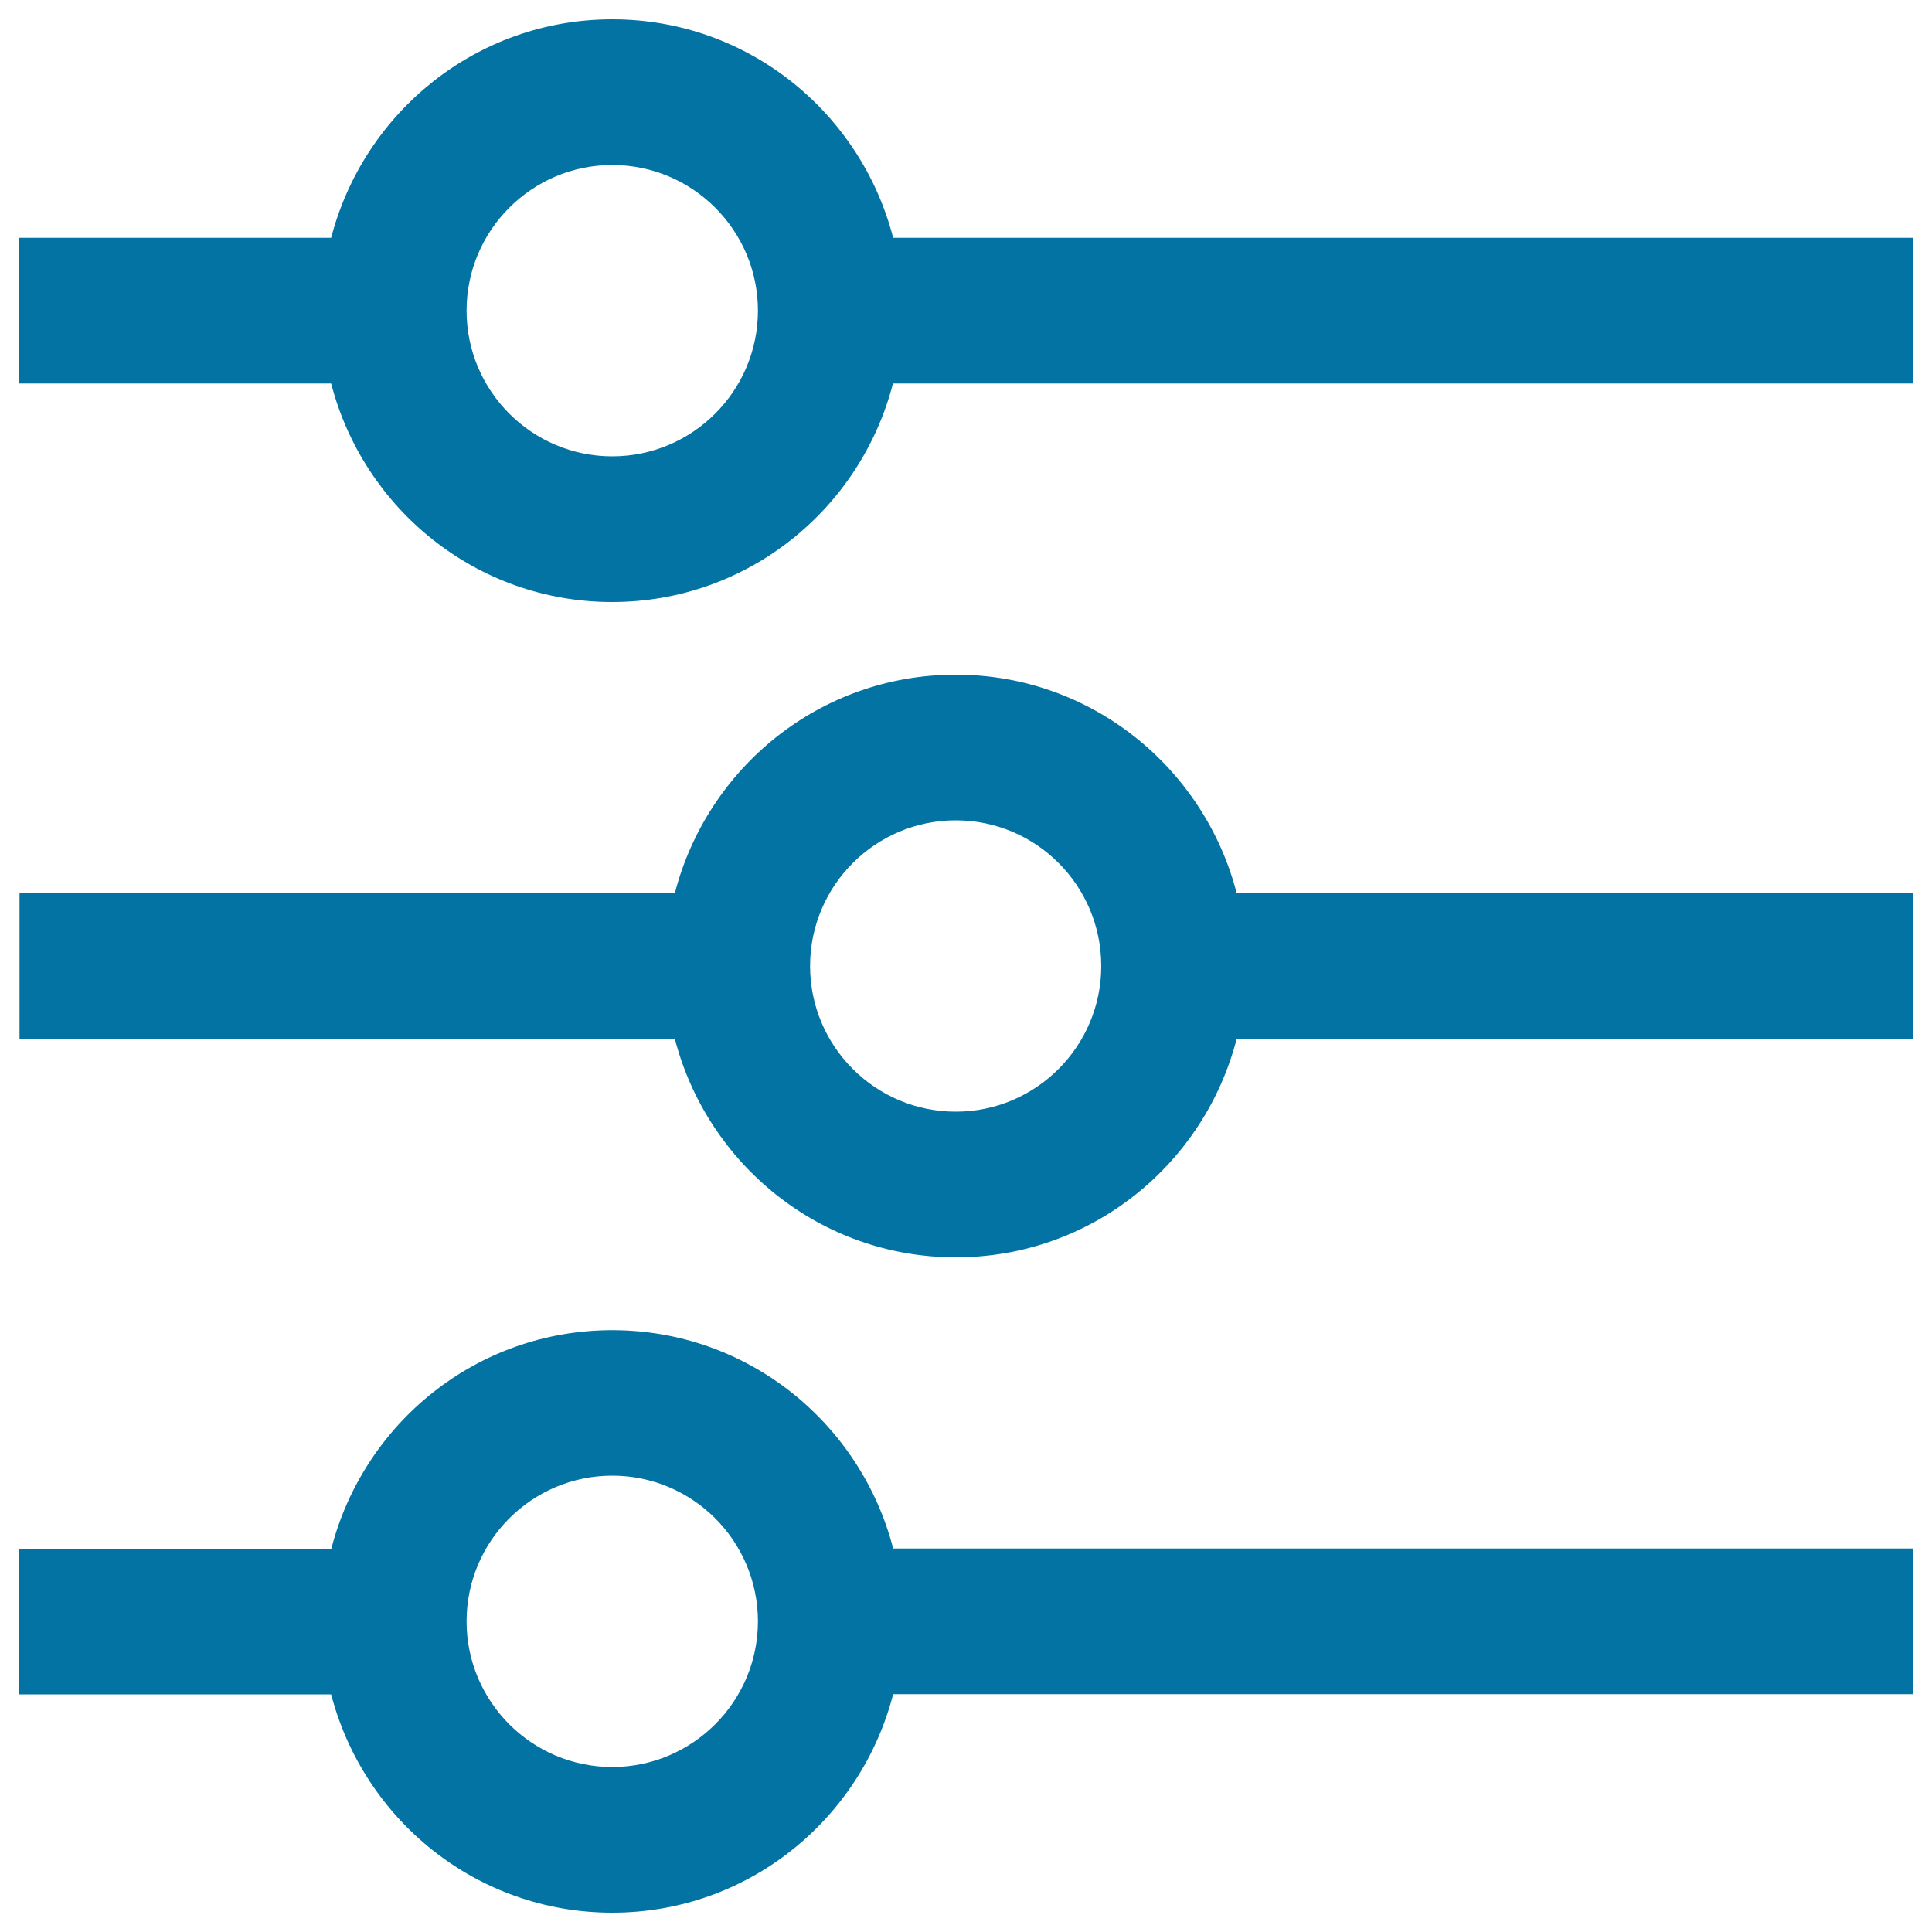 <svg xmlns="http://www.w3.org/2000/svg" viewBox="0 0 1000 1000" style="fill:#0273a2">
<title>Manipulation Operations SVG icons</title>
<path d="M494.7,349.2c-70.2,0-128.6,48.1-145.4,113.1l-339.2,0v75.4h339.2c16.8,64.9,75.3,113.1,145.4,113.1s128.6-48.1,145.4-113.1H990v-75.4H640.1C623.3,397.4,564.8,349.2,494.7,349.2z M494.7,575.4c-41.6,0-75.4-33.8-75.4-75.4s33.8-75.4,75.4-75.4S570,458.4,570,500S536.2,575.4,494.7,575.4z"/><path d="M316.9,688.5c-70.2,0-128.6,48.1-145.4,113.1H10v75.4h161.4C188.3,941.9,246.7,990,316.9,990s128.6-48.1,145.4-113.1H990v-75.4H462.3C445.5,736.6,387,688.5,316.9,688.5z M316.9,914.6c-41.6,0-75.4-33.8-75.4-75.4s33.8-75.4,75.4-75.4s75.4,33.8,75.4,75.4S358.4,914.6,316.9,914.6z"/><path d="M462.3,123.1C445.5,58.1,387,10,316.9,10S188.3,58.1,171.4,123.1H10v75.4h161.4c16.8,64.9,75.3,113.1,145.4,113.1s128.6-48.1,145.4-113.1H990l0-75.4H462.3z M316.9,236.2c-41.6,0-75.4-33.8-75.4-75.4s33.8-75.4,75.4-75.4s75.4,33.8,75.4,75.4S358.4,236.2,316.9,236.2z"/>
</svg>